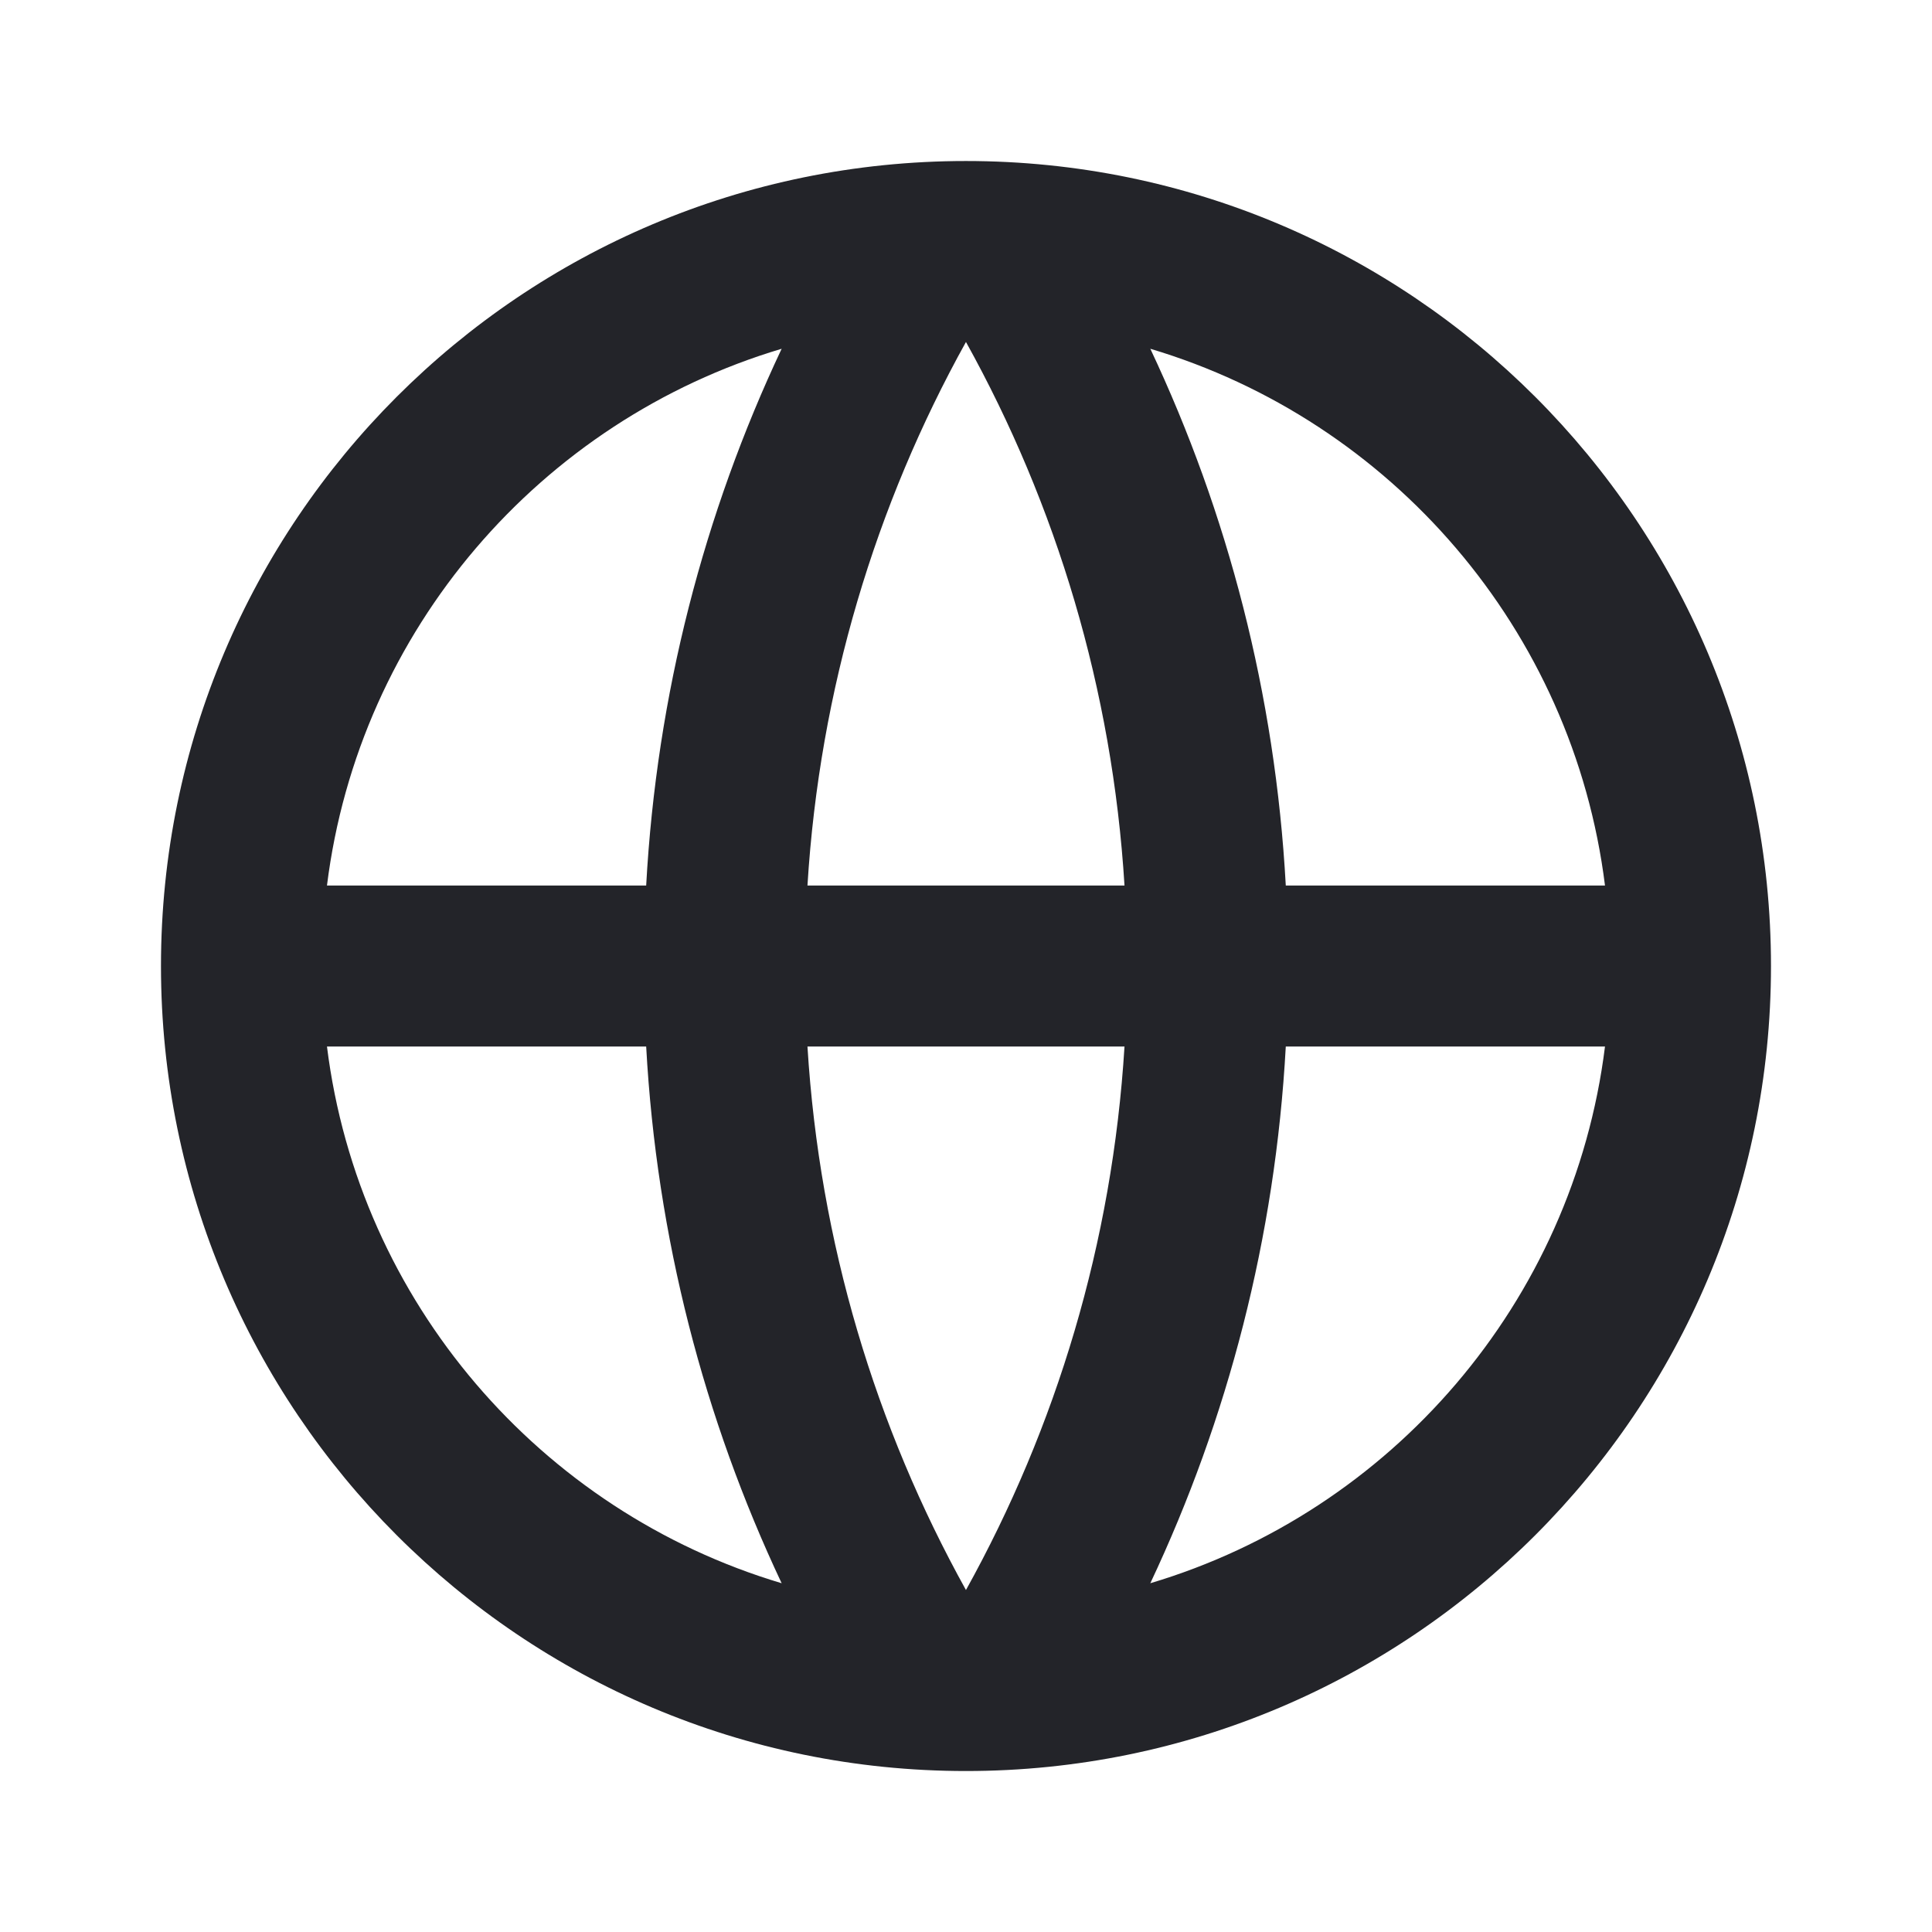 <?xml version="1.0" encoding="UTF-8"?> <svg xmlns="http://www.w3.org/2000/svg" width="50" height="50" viewBox="0 0 50 50" fill="none"> <path d="M24.999 45.834C13.493 45.834 4.166 36.506 4.166 25C4.166 13.494 13.493 4.167 24.999 4.167C36.505 4.167 45.833 13.494 45.833 25C45.833 36.506 36.505 45.834 24.999 45.834ZM20.229 40.974C18.223 36.721 16.994 32.03 16.723 27.084H8.462C9.287 33.701 13.992 39.114 20.229 40.974ZM20.897 27.084C21.21 32.164 22.661 36.937 24.999 41.15C27.337 36.937 28.789 32.164 29.102 27.084H20.897ZM41.537 27.084H33.276C33.005 32.03 31.776 36.721 29.77 40.974C36.007 39.114 40.712 33.701 41.537 27.084ZM8.462 22.917H16.723C16.994 17.971 18.223 13.28 20.229 9.026C13.992 10.886 9.287 16.299 8.462 22.917ZM20.897 22.917H29.102C28.789 17.836 27.337 13.063 24.999 8.85C22.661 13.063 21.21 17.836 20.897 22.917ZM29.77 9.026C31.776 13.28 33.005 17.971 33.276 22.917H41.537C40.712 16.299 36.007 10.886 29.77 9.026Z" fill="#232429"></path> </svg> 